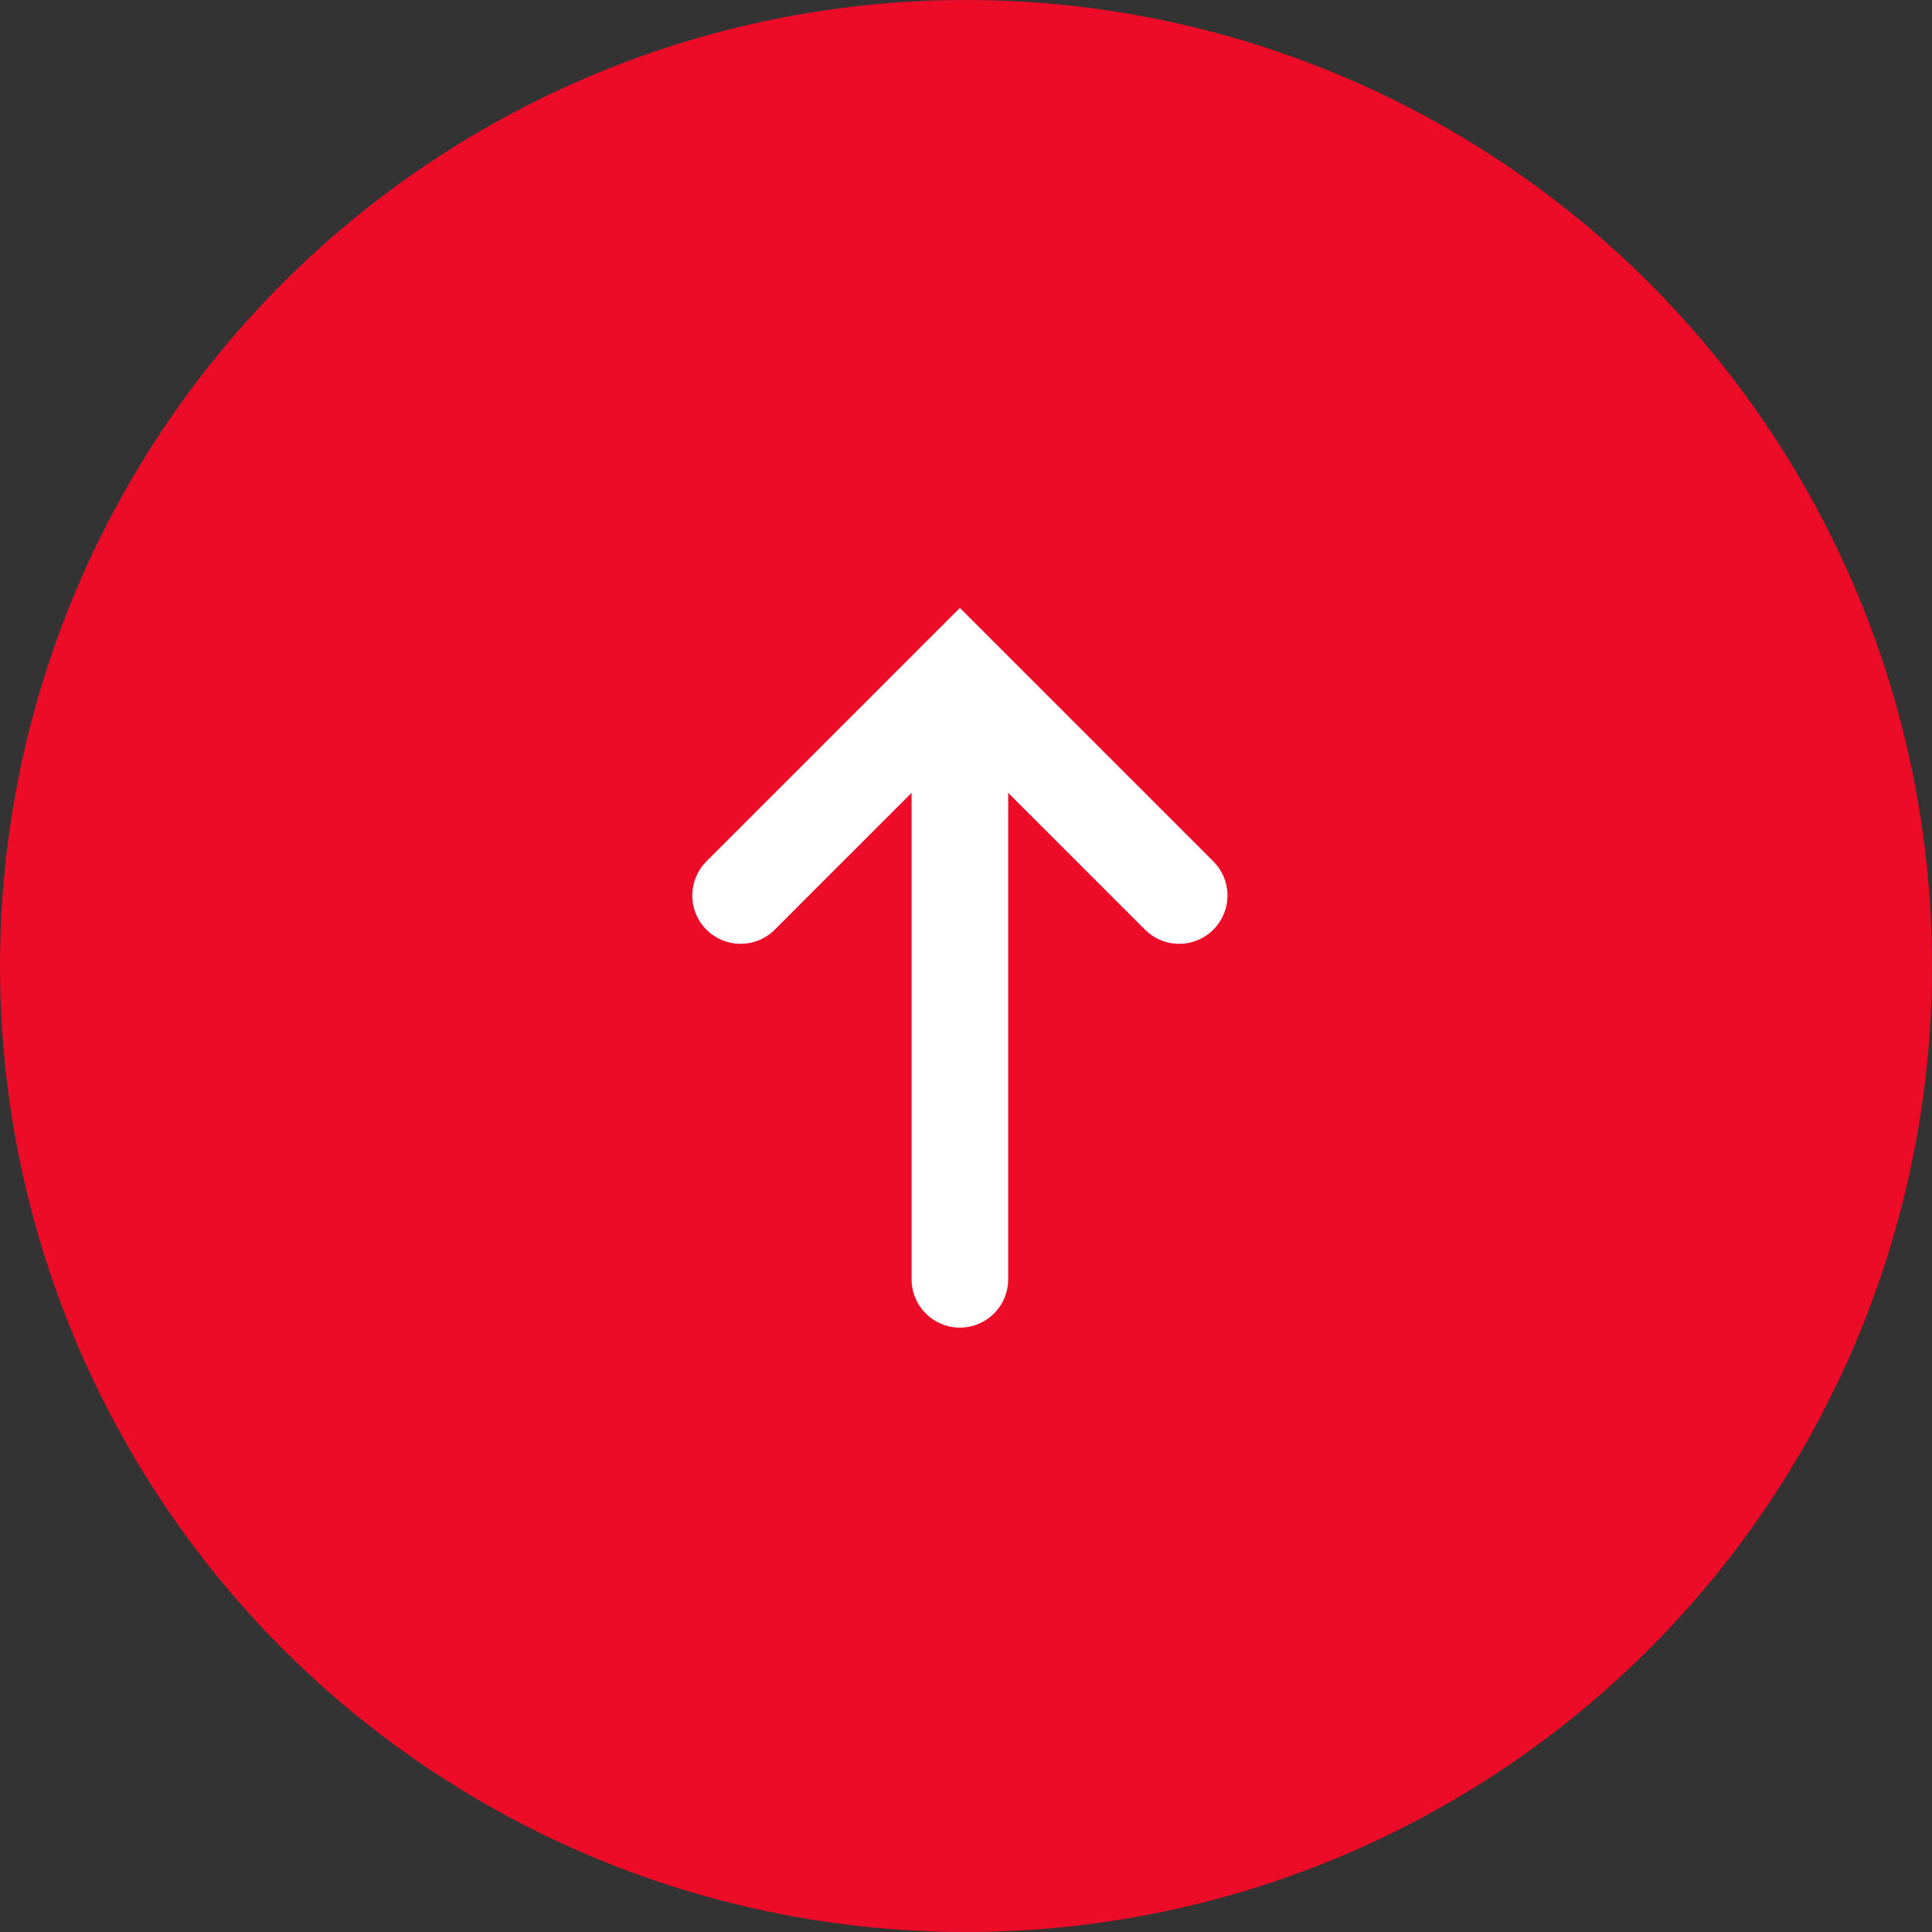 <svg xmlns="http://www.w3.org/2000/svg" width="60" height="60" viewBox="0 0 60 60">
  <rect x="0" y="0" width="60" height="60" fill="#333333" stroke="none"/>
  <g id="arrow" transform="translate(-1183 -8585)">
    <circle id="bg" cx="30" cy="30" r="30" transform="translate(1183 8585)" fill="#ed0c27"/>
    <g id="arrow-2" data-name="arrow" transform="translate(-0.19 -5.798)">
      <path id="Path_534" data-name="Path 534" d="M1862,8784.528V8766.2" transform="translate(-649 -154)" fill="none" stroke="#fff" stroke-linecap="round" stroke-width="3"/>
      <path id="Path_535" data-name="Path 535" d="M1852.717,8760.443l6.81-6.81,4.54,4.54,2.27,2.27" transform="translate(-646.527 -141.834)" fill="none" stroke="#fff" stroke-linecap="round" stroke-width="3"/>
    </g>
  </g>
</svg>
